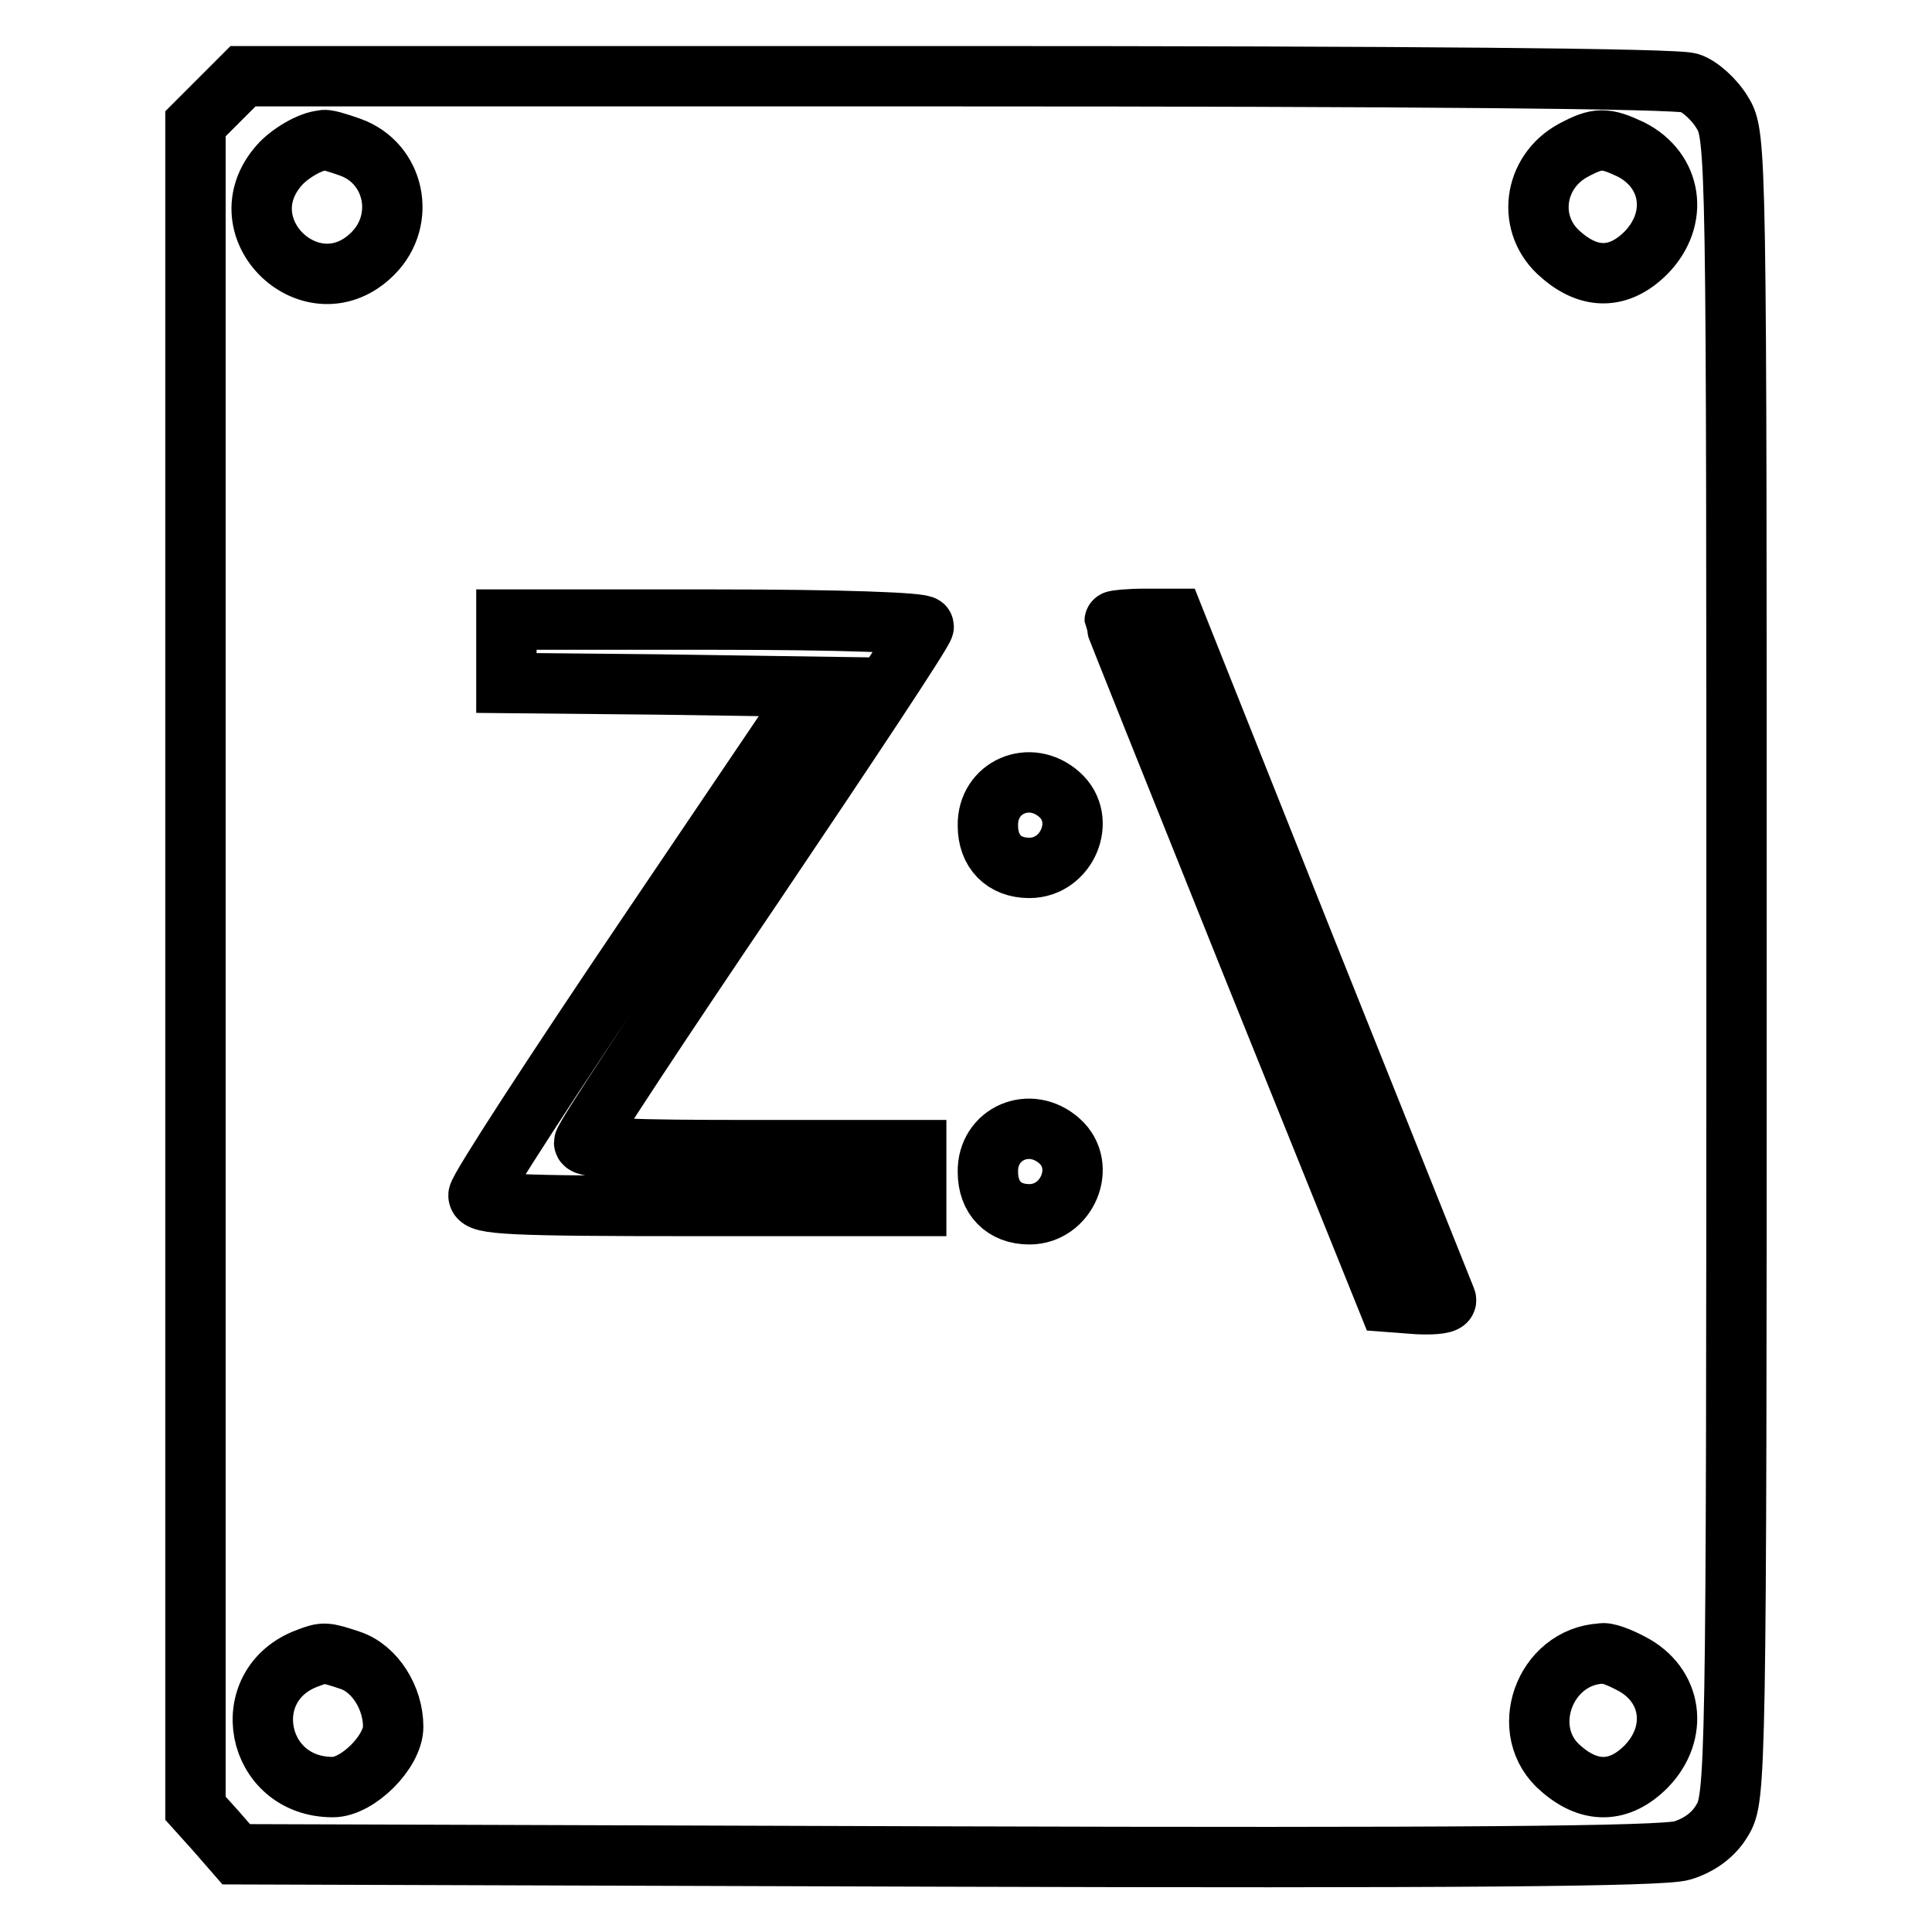 <?xml version="1.0" encoding="utf-8"?>
<!-- Svg Vector Icons : http://www.onlinewebfonts.com/icon -->
<!DOCTYPE svg PUBLIC "-//W3C//DTD SVG 1.1//EN" "http://www.w3.org/Graphics/SVG/1.1/DTD/svg11.dtd">
<svg version="1.1" xmlns="http://www.w3.org/2000/svg" xmlns:xlink="http://www.w3.org/1999/xlink" x="0px" y="0px" viewBox="0 0 256 256" enable-background="new 0 0 256 256" xml:space="preserve">
<g> <g> <path stroke-width="8" fill-opacity="0" stroke="#000000"  d="M29.1,13.2l-3.2,3.2V128v111.6l2.7,3l2.7,3.1l94.1,0.3c66.4,0.2,95,0,97.5-0.8c2.3-0.7,4.2-2.1,5.3-4  c1.8-2.9,1.9-5.6,1.9-113.1c0-108.4,0-110.2-1.9-113.2c-1-1.7-3-3.5-4.3-3.9c-1.5-0.6-37.9-0.9-97.1-0.9H32.2L29.1,13.2z  M46.4,19.5c5.9,2.1,7.5,9.6,3,14.1c-7.9,7.9-19.8-3.3-12.4-11.7c1.3-1.5,4.1-3.2,5.8-3.3C43.1,18.4,44.7,18.9,46.4,19.5z  M216.1,19.8c5.5,2.8,6.4,9.2,2,13.7c-3.5,3.5-7.4,3.6-11.2,0.3c-4.7-3.9-3.8-11,1.6-13.9C211.7,18.2,212.7,18.2,216.1,19.8z  M122.4,83c0,0.6-10.1,15.8-22.5,34.2c-12.4,18.3-22.5,33.6-22.5,34.2c0,0.8,6.7,1,22,1h22v3.7v3.7h-29c-25,0-29-0.2-29-1.4  c0-0.8,10-16.2,22.3-34.4L108,91l-20.5-0.3l-20.4-0.2v-4.2v-4.2h27.6C111.4,82.1,122.4,82.5,122.4,83z M173.4,126.7  c9.8,24.5,18,45,18.2,45.5c0.2,0.5-1.4,0.7-3.7,0.6l-4-0.3l-18.1-44.9c-9.9-24.7-18.1-45.1-18.1-45.3c0-0.1,1.8-0.3,4-0.3h3.9  L173.4,126.7z M140.4,105.3c3.7,3.3,1,9.7-4,9.7c-3.4,0-5.5-2.2-5.5-5.6C130.8,104.3,136.5,101.8,140.4,105.3z M140.4,151.2  c3.7,3.3,1,9.7-4,9.7c-3.4,0-5.5-2.2-5.5-5.6C130.8,150.2,136.5,147.7,140.4,151.2z M46.4,220c3.3,1.1,5.7,5,5.7,8.8  c0,3.3-4.7,8-8,8c-10.3,0-12.9-13.6-3.3-17.1C42.9,218.9,43.1,218.9,46.4,220z M216.1,220.4c5.5,2.8,6.4,9.2,2,13.7  c-3.5,3.5-7.4,3.6-11.2,0.3c-5.9-4.9-2.3-14.9,5.3-15.3C212.8,218.9,214.6,219.6,216.1,220.4z"/> </g></g>
</svg>